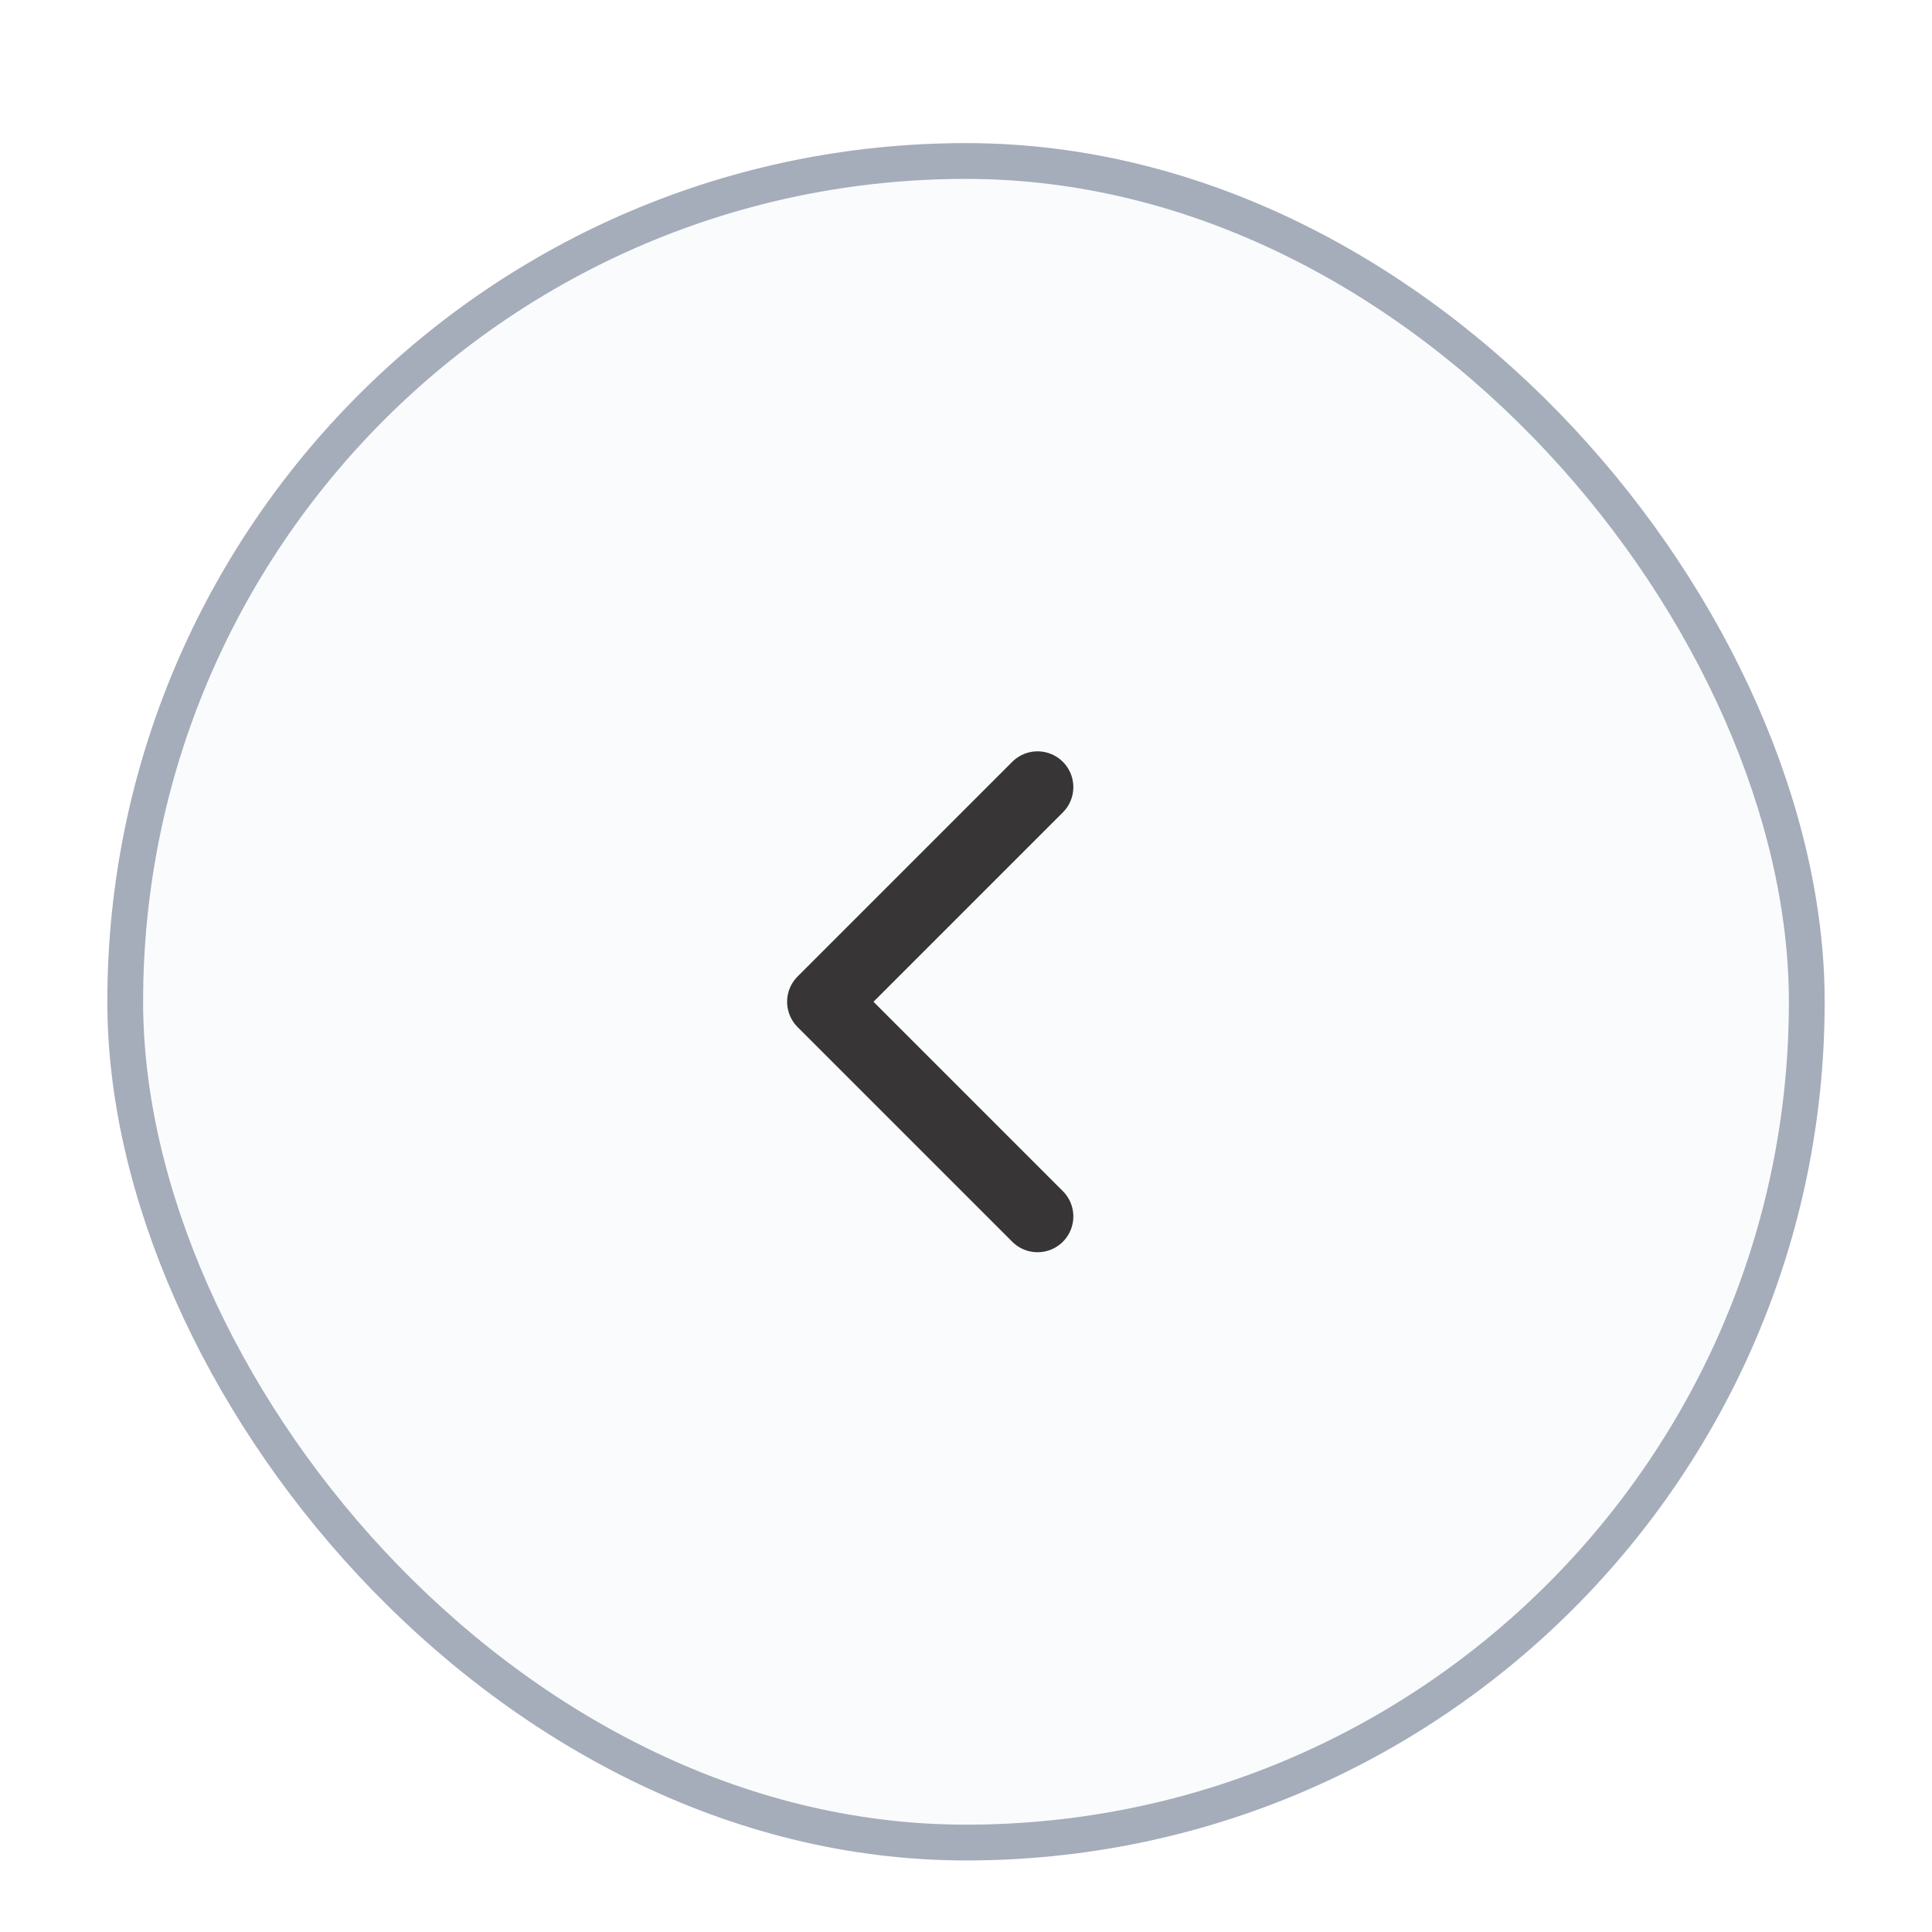 <svg width="54" height="54" viewBox="0 0 54 54" fill="none" xmlns="http://www.w3.org/2000/svg">
<g filter="url(#filter0_dd_11947_15588)">
<rect x="3" y="2" width="48" height="48" rx="24" fill="#FAFBFC"/>
<rect x="3.5" y="2.5" width="47" height="47" rx="23.5" stroke="#A5ACBA"/>
<path d="M29 32L23 26L29 20" stroke="#373535" stroke-width="2" stroke-linecap="round" stroke-linejoin="round"/>
</g>
<defs>
<filter id="filter0_dd_11947_15588" x="0" y="0" width="54" height="54" filterUnits="userSpaceOnUse" color-interpolation-filters="sRGB">
<feFlood flood-opacity="0" result="BackgroundImageFix"/>
<feColorMatrix in="SourceAlpha" type="matrix" values="0 0 0 0 0 0 0 0 0 0 0 0 0 0 0 0 0 0 127 0" result="hardAlpha"/>
<feOffset dy="1"/>
<feGaussianBlur stdDeviation="1.5"/>
<feColorMatrix type="matrix" values="0 0 0 0 0.063 0 0 0 0 0.094 0 0 0 0 0.157 0 0 0 0.1 0"/>
<feBlend mode="normal" in2="BackgroundImageFix" result="effect1_dropShadow_11947_15588"/>
<feColorMatrix in="SourceAlpha" type="matrix" values="0 0 0 0 0 0 0 0 0 0 0 0 0 0 0 0 0 0 127 0" result="hardAlpha"/>
<feMorphology radius="1" operator="erode" in="SourceAlpha" result="effect2_dropShadow_11947_15588"/>
<feOffset dy="1"/>
<feGaussianBlur stdDeviation="1"/>
<feColorMatrix type="matrix" values="0 0 0 0 0.063 0 0 0 0 0.094 0 0 0 0 0.157 0 0 0 0.1 0"/>
<feBlend mode="normal" in2="effect1_dropShadow_11947_15588" result="effect2_dropShadow_11947_15588"/>
<feBlend mode="normal" in="SourceGraphic" in2="effect2_dropShadow_11947_15588" result="shape"/>
</filter>
</defs>
</svg>

